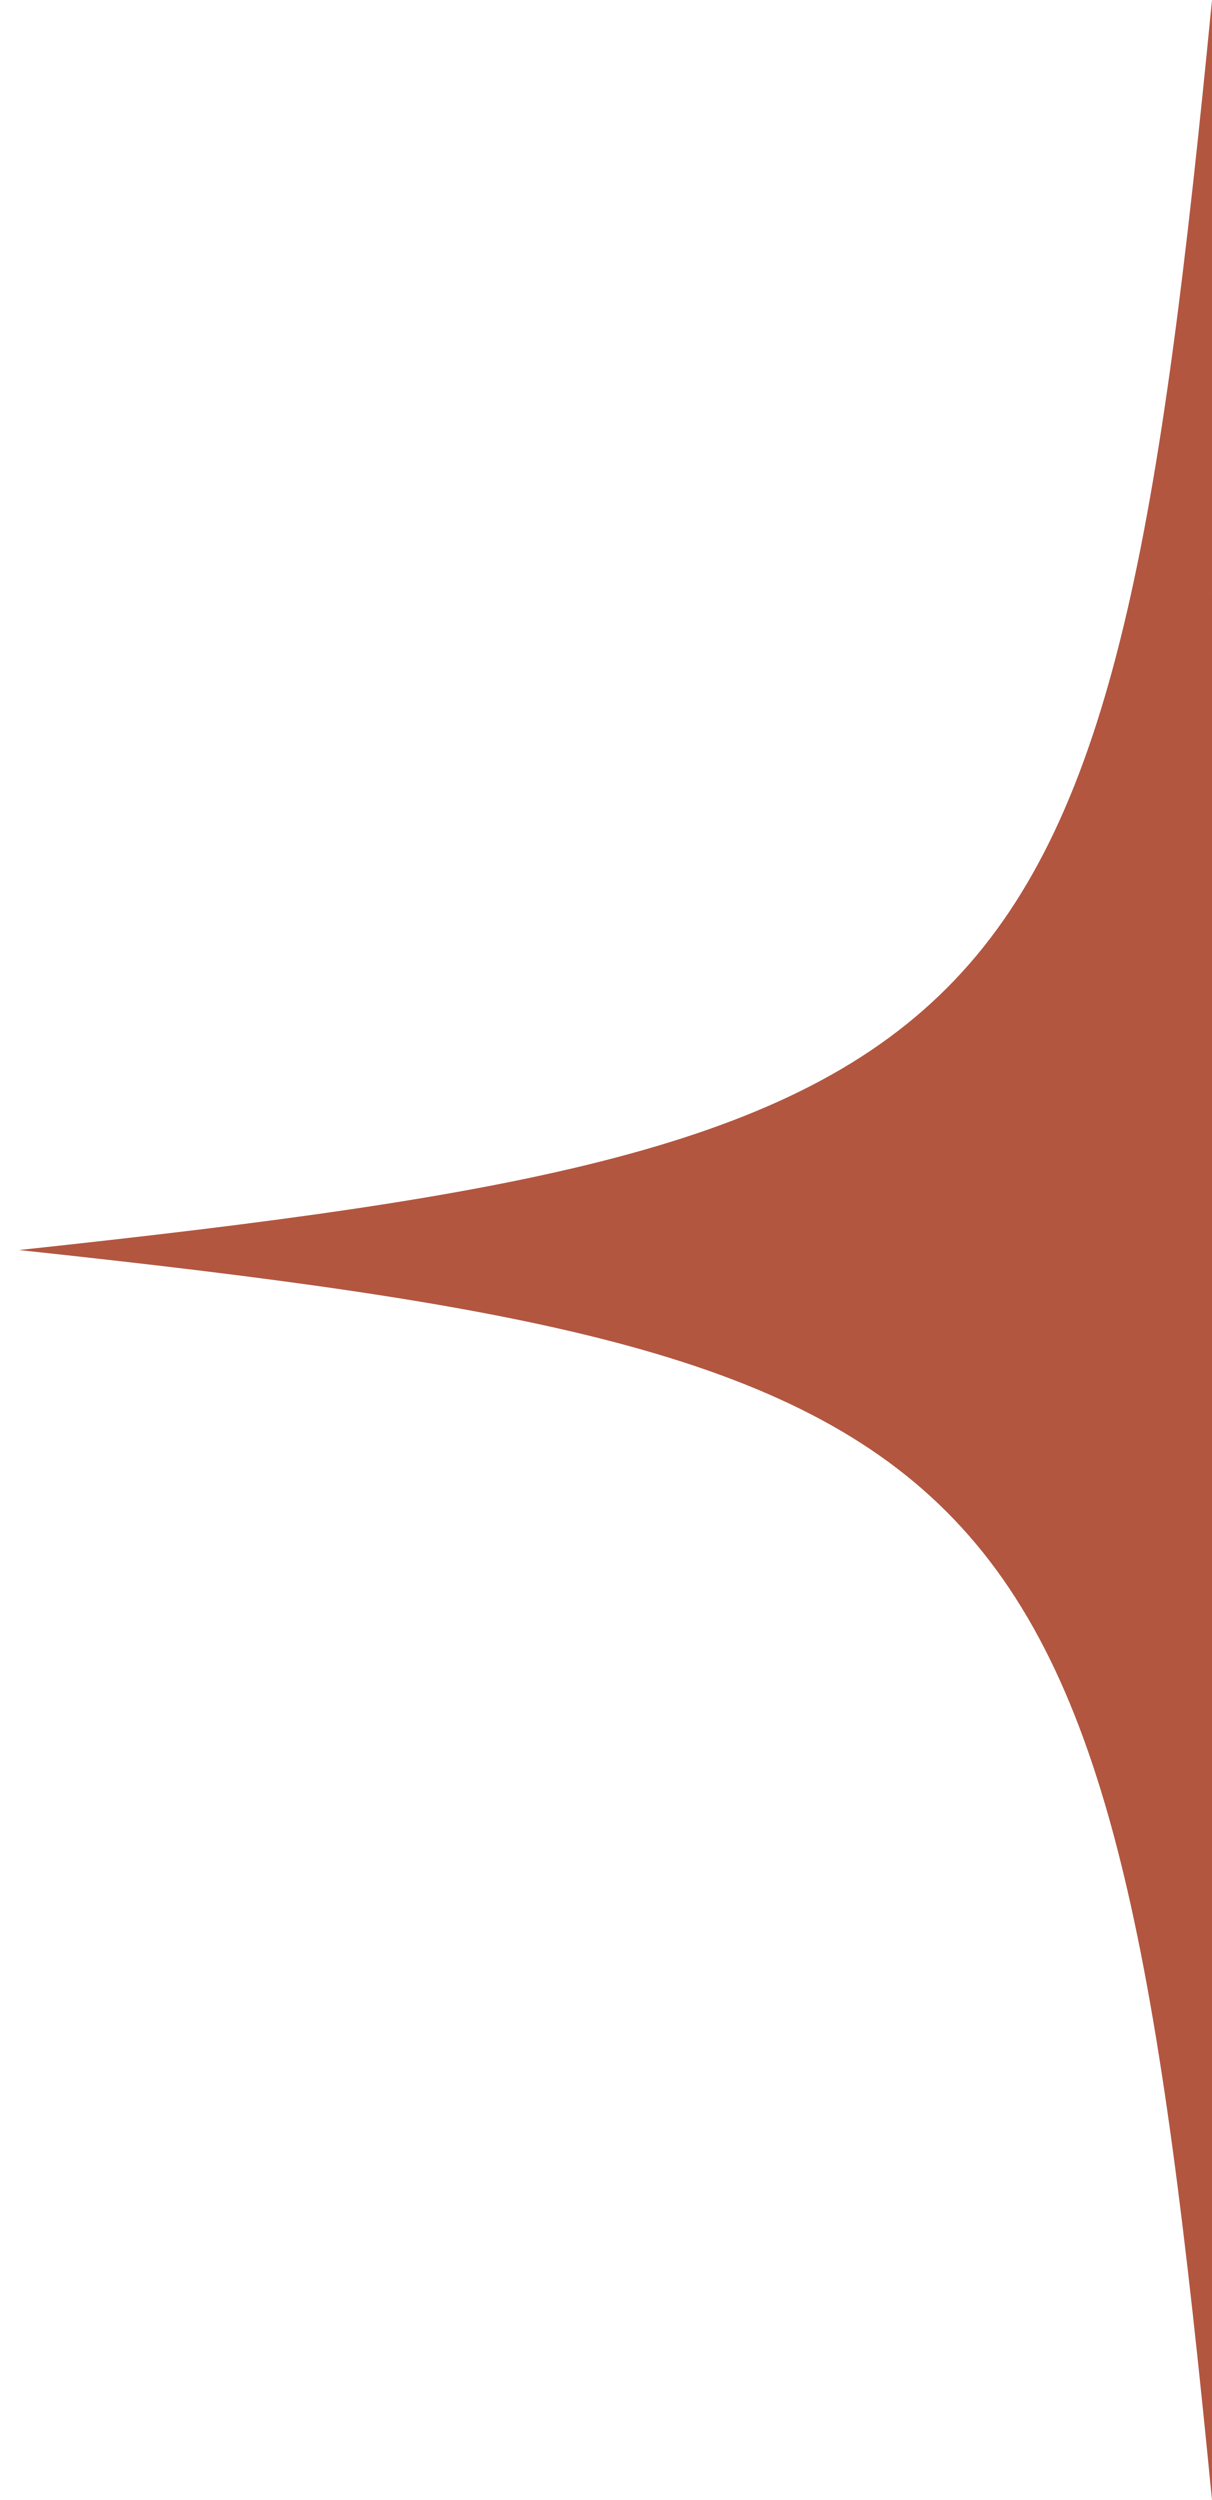 <?xml version="1.0" encoding="UTF-8"?> <svg xmlns="http://www.w3.org/2000/svg" viewBox="0 0 191.00 393.94" data-guides="{&quot;vertical&quot;:[],&quot;horizontal&quot;:[]}"><path fill="#b25640" stroke="none" fill-opacity="1" stroke-width="1" stroke-opacity="1" id="tSvg18ff07b15c" title="Path 3" d="M2.986 196.965C161.661 213.942 174.792 227.703 190.998 393.93C190.999 325.291 191 256.651 191.001 188.012C191 125.341 190.999 62.671 190.998 0C174.801 166.218 161.661 179.988 2.986 196.965Z"></path><defs></defs></svg> 